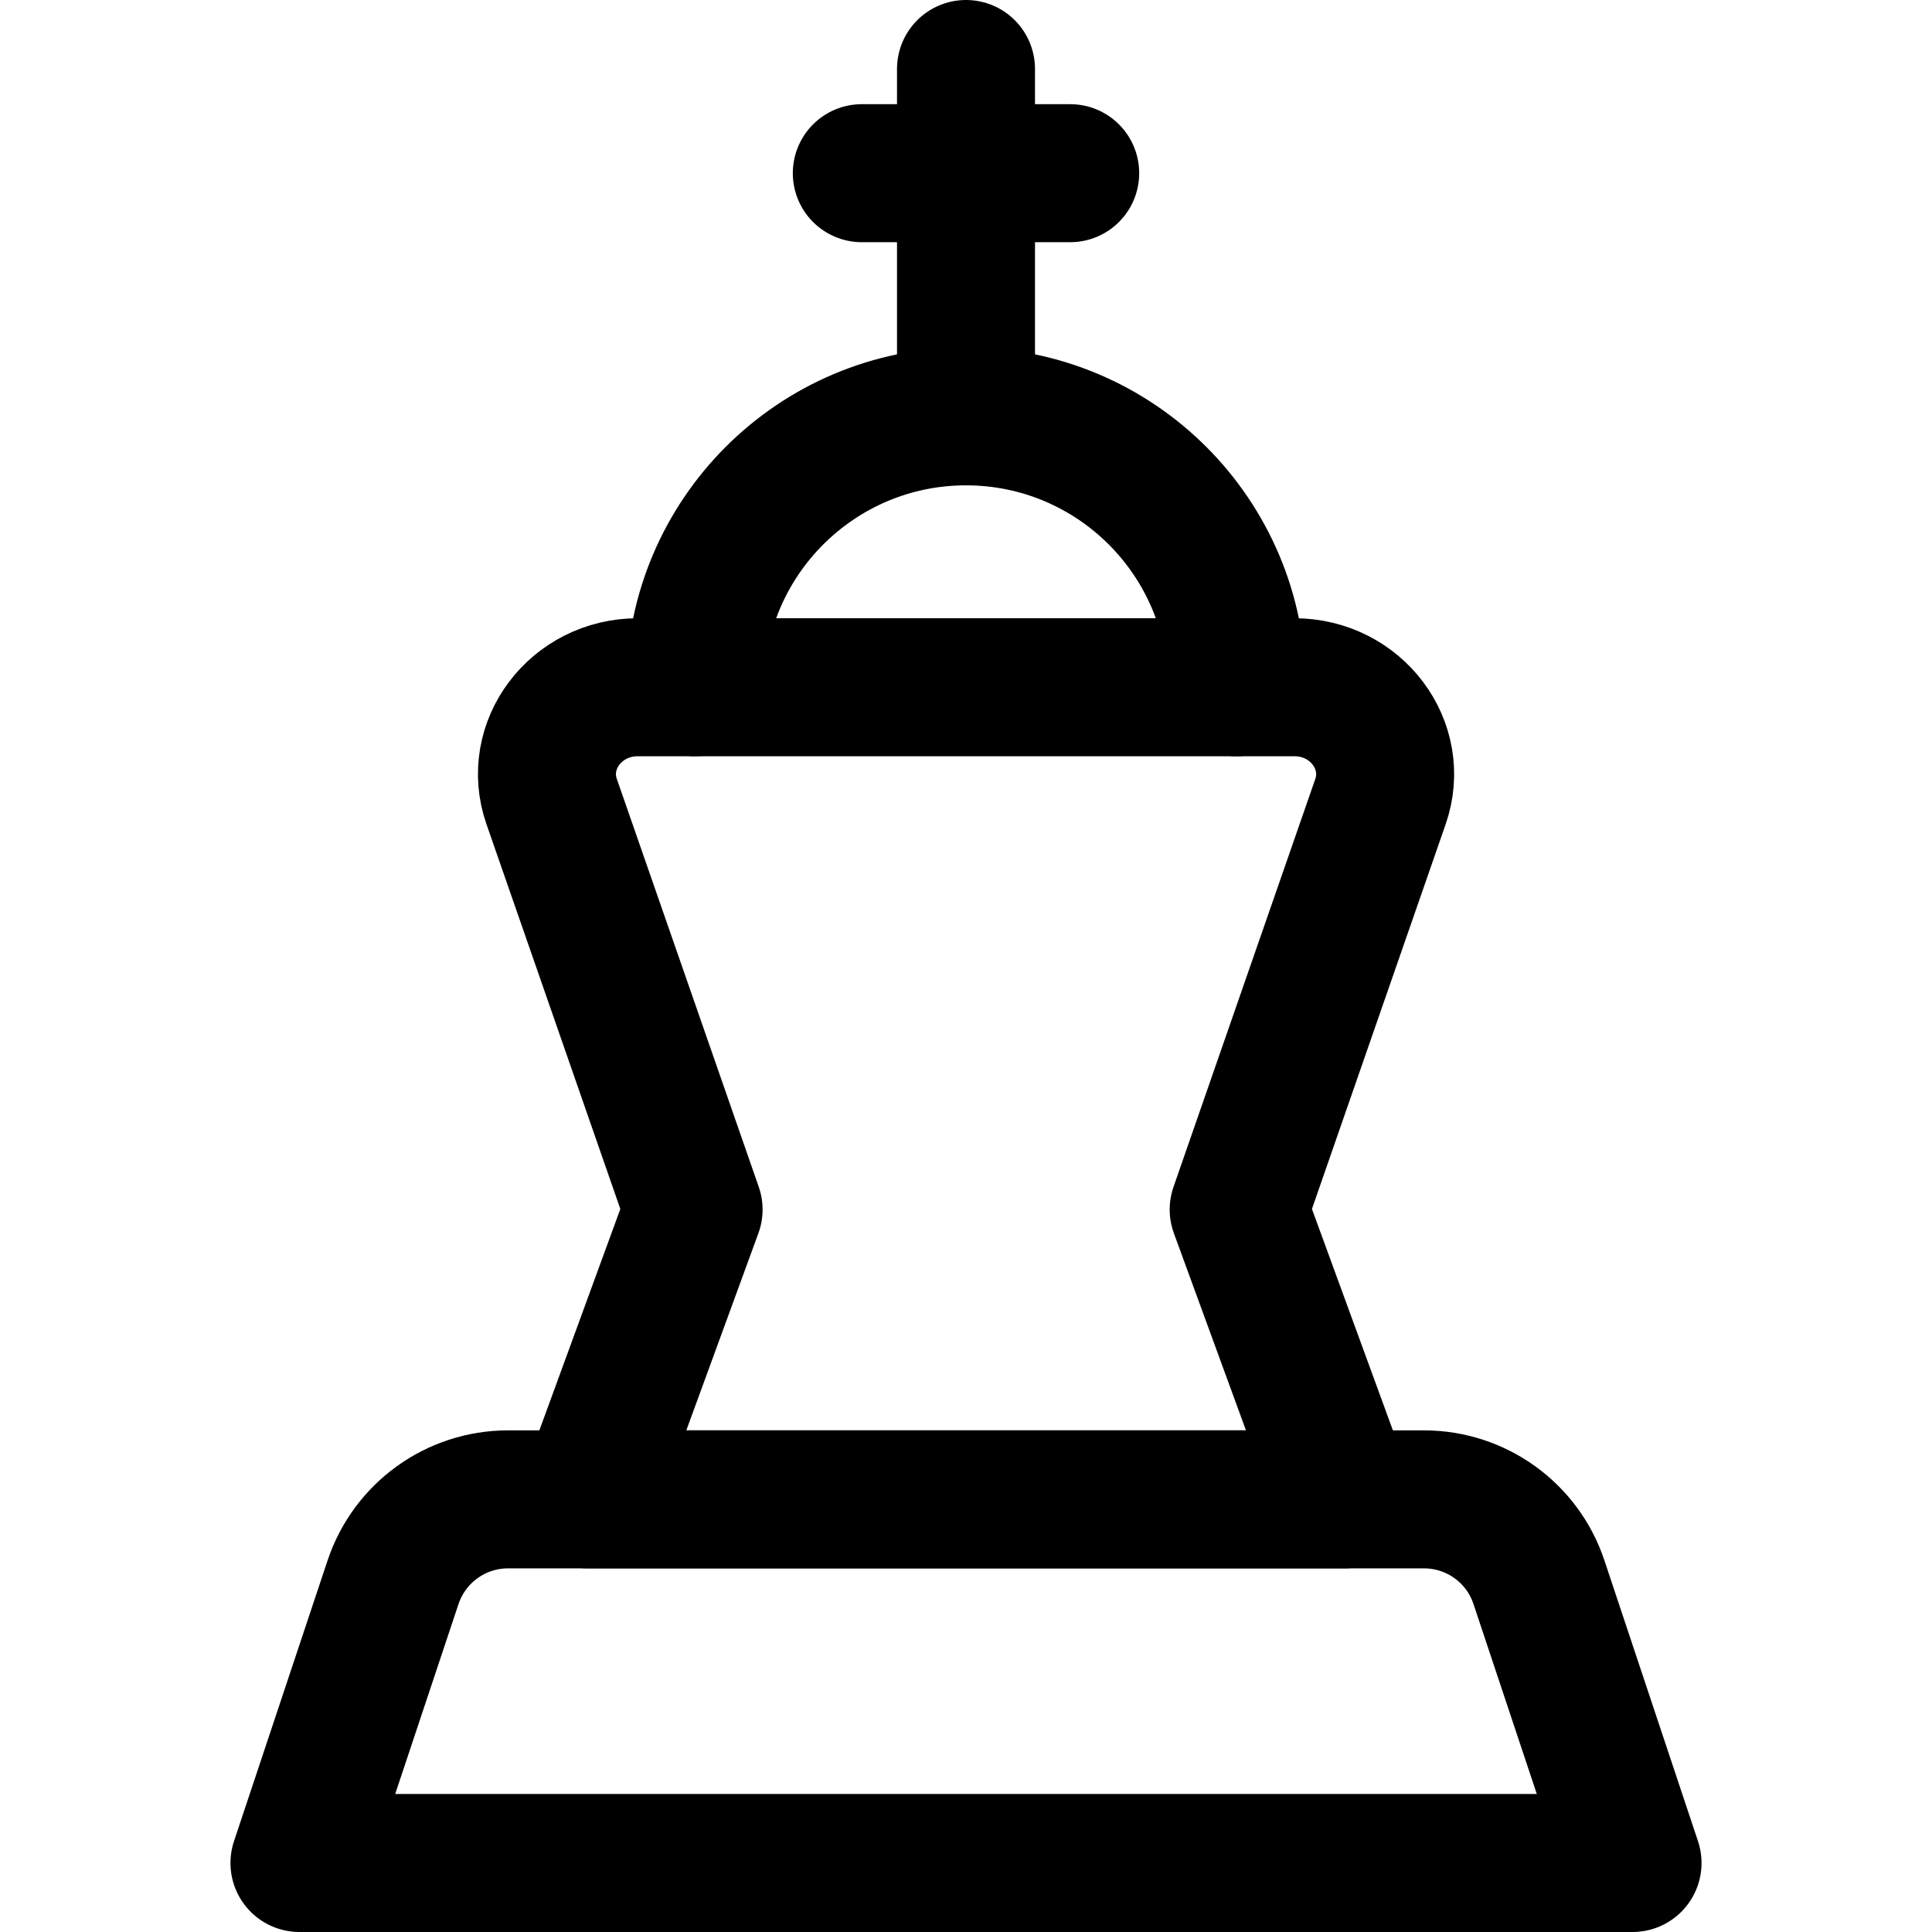 <svg xmlns="http://www.w3.org/2000/svg" fill="none" viewBox="0 0 14 14" id="Chess-King--Streamline-Core"><desc>Chess King Streamline Icon: https://streamlinehq.com</desc><g id="chess-king"><path id="Vector 967" stroke="#000000" stroke-linecap="round" stroke-linejoin="round" d="m3.998 5.81 1.028 2.955 -0.768 2.1h5.486l-0.768 -2.1L10.003 5.81c0.142 -0.408 -0.175 -0.83 -0.624 -0.83H4.622c-0.449 0 -0.767 0.422 -0.624 0.83Z" stroke-width="1"></path><path id="Vector 968" stroke="#000000" stroke-linecap="round" stroke-linejoin="round" d="M7 3.017V0.5" stroke-width="1"></path><path id="Vector 969" stroke="#000000" stroke-linecap="round" stroke-linejoin="round" d="M6.245 1.255h1.51" stroke-width="1"></path><path id="Ellipse 50" stroke="#000000" stroke-linecap="round" stroke-linejoin="round" d="M8.963 4.98c0 -1.084 -0.879 -1.963 -1.963 -1.963s-1.963 0.879 -1.963 1.963" stroke-width="1"></path><path id="Rectangle 56" stroke="#000000" stroke-linecap="round" stroke-linejoin="round" d="M2.848 11.466c0.12 -0.359 0.455 -0.601 0.833 -0.601l6.638 0c0.378 0 0.714 0.242 0.833 0.601l0.678 2.034H2.17l0.678 -2.034Z" stroke-width="1"></path></g></svg>